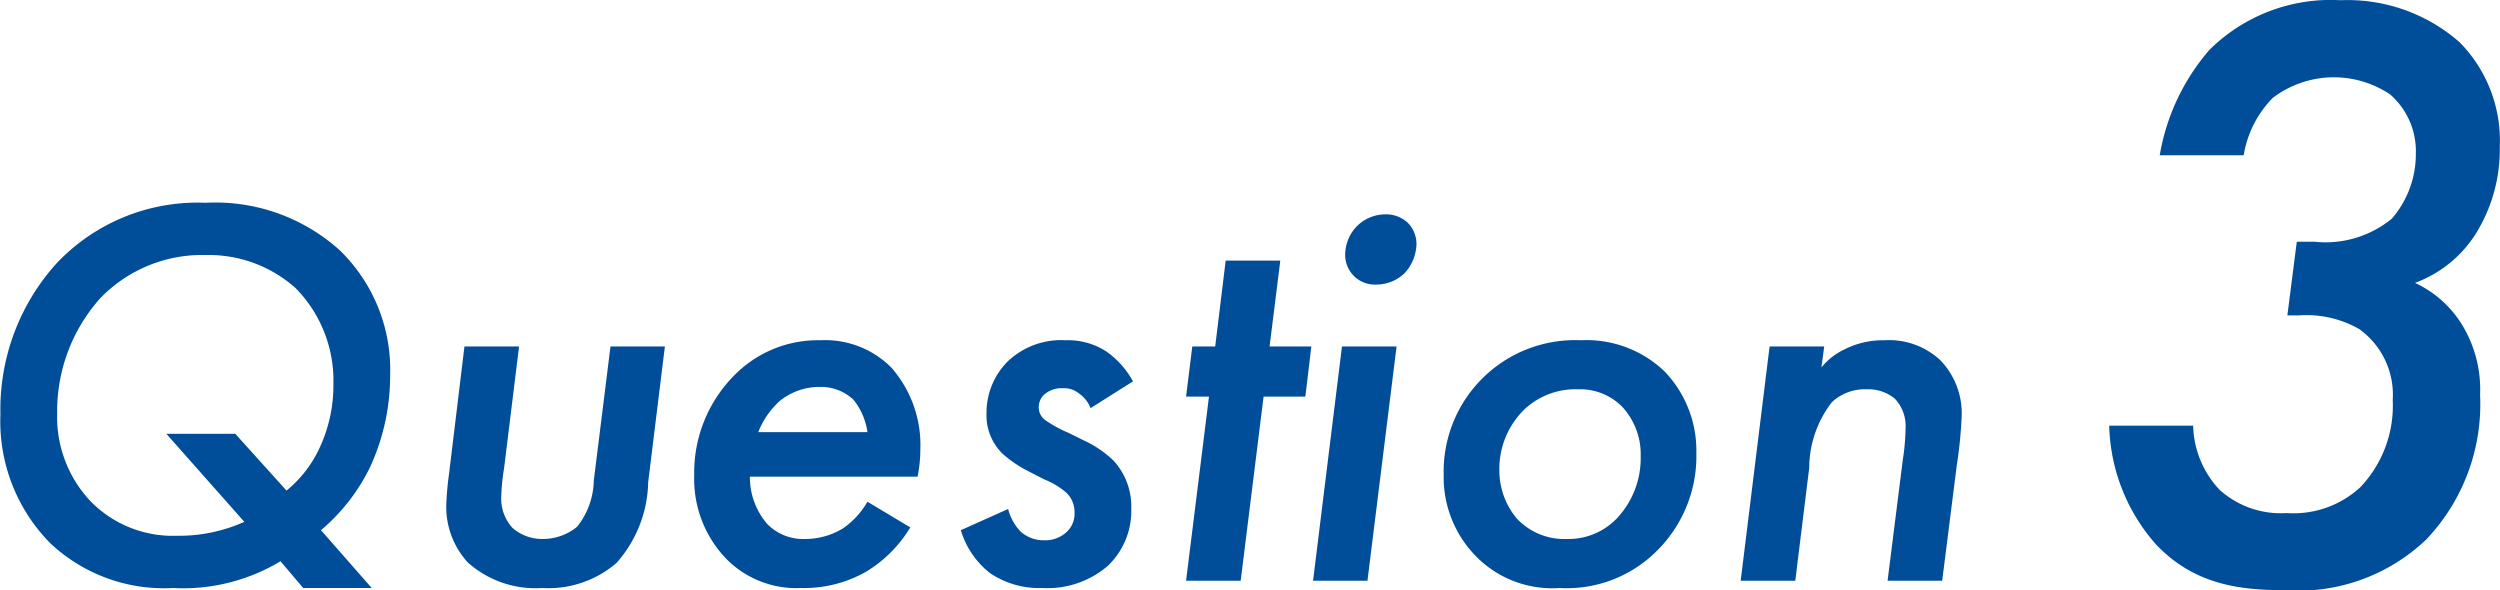 <svg xmlns="http://www.w3.org/2000/svg" width="116.75" height="27.56"><path data-name="Question 3" d="M14.16 27.46h3.2l-2.37-2.7a9.026 9.026 0 002.29-2.94 10.215 10.215 0 00.94-4.29 7.785 7.785 0 00-2.34-5.83 8.675 8.675 0 00-6.29-2.23 9.048 9.048 0 00-6.95 2.83 10.161 10.161 0 00-2.62 7.05 8.1 8.1 0 002.34 6.03 7.746 7.746 0 005.72 2.08 8.819 8.819 0 005.02-1.25zm-3.17-7.2H7.77l3.64 4.11a7.45 7.45 0 01-3.15.65 5.369 5.369 0 01-4.03-1.61 5.722 5.722 0 01-1.56-4.09 7.916 7.916 0 012-5.38 6.6 6.6 0 014.94-2.03 6.087 6.087 0 014.19 1.54 6.154 6.154 0 011.77 4.49 6.891 6.891 0 01-.68 3.05 5.584 5.584 0 01-1.51 1.92zm10.7-4.08l-.72 5.95a13.859 13.859 0 00-.13 1.48 3.84 3.84 0 001.01 2.66 4.751 4.751 0 003.48 1.19 4.869 4.869 0 003.46-1.17 5.851 5.851 0 001.48-3.77l.78-6.34h-2.54l-.78 6.26a3.559 3.559 0 01-.78 2.16 2.524 2.524 0 01-1.59.57 2.1 2.1 0 01-1.43-.52 2.029 2.029 0 01-.52-1.5 9.616 9.616 0 01.13-1.28l.7-5.69h-2.55zm18.82 7.25a3.829 3.829 0 01-1.15 1.25 3.38 3.38 0 01-1.74.49 2.35 2.35 0 01-1.79-.7 3.342 3.342 0 01-.81-2.21h7.83a6.482 6.482 0 00.13-1.27 5.482 5.482 0 00-1.36-3.83 4.36 4.36 0 00-3.3-1.27 5.464 5.464 0 00-4 1.61 6.437 6.437 0 00-1.9 4.68 5.381 5.381 0 001.48 3.9 4.589 4.589 0 003.51 1.38 5.854 5.854 0 003.07-.78 6.119 6.119 0 002.03-2.05zm-5.1-3.25a3.879 3.879 0 011.01-1.46 2.942 2.942 0 011.85-.65 2.206 2.206 0 011.59.6 3.11 3.11 0 01.65 1.51h-5.1zm17.5-2.37a4.083 4.083 0 00-1.25-1.4 3.289 3.289 0 00-1.9-.52 3.6 3.6 0 00-2.7.99 3.386 3.386 0 00-.99 2.42 2.508 2.508 0 00.75 1.89 5.707 5.707 0 001.25.84l.7.36a3.528 3.528 0 011.04.63 1.237 1.237 0 01.37.91 1.158 1.158 0 01-.42.96 1.461 1.461 0 01-1.01.34 1.6 1.6 0 01-1.07-.39 2.327 2.327 0 01-.6-1.07l-2.21.99a4 4 0 001.36 2 4.08 4.08 0 002.44.7 4.317 4.317 0 003.07-1.04 3.53 3.53 0 001.09-2.65 3.159 3.159 0 00-.83-2.26 5.033 5.033 0 00-1.38-.94l-.73-.36a5.667 5.667 0 01-1.06-.58.729.729 0 01-.32-.62.8.8 0 01.24-.57 1.224 1.224 0 01.88-.31 1.118 1.118 0 01.78.26 1.51 1.51 0 01.52.67zm8.05.71l.28-2.34h-1.95l.5-4.01h-2.55l-.49 4.01h-1.07l-.29 2.34h1.07l-1.07 8.6h2.55l1.07-8.6h1.95zm1.71-2.34l-1.35 10.94h2.54l1.36-10.94h-2.55zm.15-4.27a1.384 1.384 0 001.43 1.38 1.9 1.9 0 001.38-.57 2.09 2.09 0 00.52-1.33 1.428 1.428 0 00-.41-.99 1.487 1.487 0 00-1.04-.39 1.892 1.892 0 00-1.33.55 1.924 1.924 0 00-.55 1.35zm11.02 3.98a6.138 6.138 0 00-6.42 6.27 5.272 5.272 0 001.51 3.82 4.981 4.981 0 003.9 1.48 5.946 5.946 0 004.5-1.69 6.227 6.227 0 001.89-4.63 5.344 5.344 0 00-1.48-3.79 5.26 5.26 0 00-3.9-1.46zm-.67 9.28a3.032 3.032 0 01-2.34-.96 3.494 3.494 0 01-.81-2.26 3.874 3.874 0 011.2-2.86 3.485 3.485 0 012.47-.91 2.758 2.758 0 012.08.83 3.267 3.267 0 01.85 2.29 4.1 4.1 0 01-1.04 2.83 3.126 3.126 0 01-2.41 1.04zm8.12 1.95h2.55l.65-5.27a5.055 5.055 0 011.06-3.07 2.268 2.268 0 011.64-.6 1.935 1.935 0 011.3.44 1.86 1.86 0 01.5 1.4 10.7 10.7 0 01-.13 1.46l-.71 5.64h2.55l.68-5.38a20.469 20.469 0 00.23-2.31 3.562 3.562 0 00-.99-2.6 3.49 3.49 0 00-2.6-.94 3.977 3.977 0 00-1.87.42 3.087 3.087 0 00-1.09.85l.13-.98h-2.55zm23.49-19.87a4.953 4.953 0 011.36-2.68 4.716 4.716 0 015.48-.16 3.519 3.519 0 011.2 2.76 4.6 4.6 0 01-1.12 3.04 4.876 4.876 0 01-3.6 1.08h-.84l-.44 3.44h.52a4.965 4.965 0 012.84.64 3.771 3.771 0 011.56 3.31 5.52 5.52 0 01-1.52 4.08 4.608 4.608 0 01-3.44 1.2 4.269 4.269 0 01-3.12-1.08 4.525 4.525 0 01-1.24-3H98.5a8.687 8.687 0 002.2 5.56c1.76 1.84 3.84 2.12 5.96 2.12a8.658 8.658 0 006.64-2.36 9.167 9.167 0 002.52-6.76 5.8 5.8 0 00-.84-3.27 5.105 5.105 0 00-2.2-1.96 5.67 5.67 0 002.88-2.36 7.449 7.449 0 001.08-4 6.54 6.54 0 00-1.88-4.88A7.934 7.934 0 00109.3.01a8.041 8.041 0 00-6.12 2.32 10.06 10.06 0 00-2.32 4.92h3.92z" fill="#004d99" fill-rule="evenodd"/></svg>